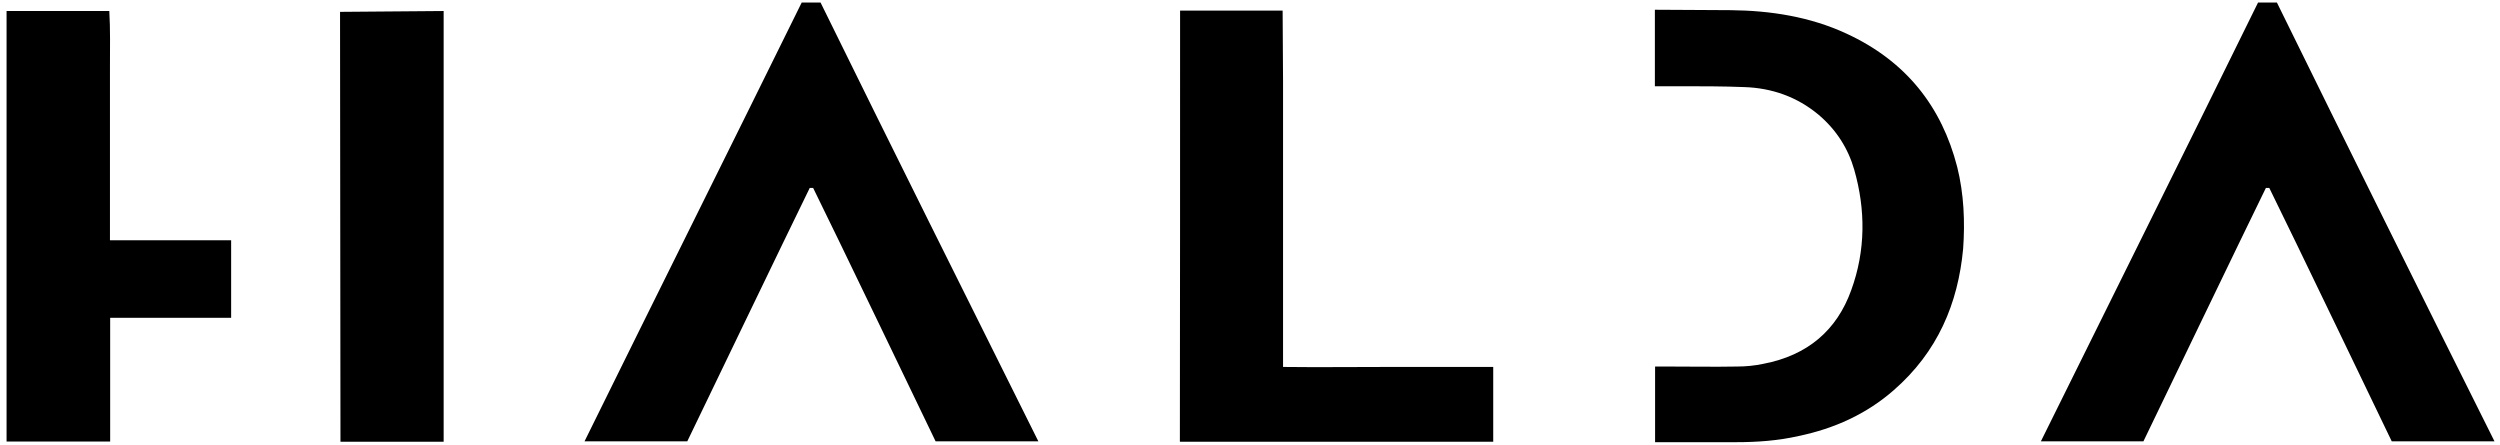 <?xml version="1.0" encoding="UTF-8"?> <svg xmlns="http://www.w3.org/2000/svg" xmlns:xlink="http://www.w3.org/1999/xlink" version="1.1" id="Layer_1" x="0px" y="0px" viewBox="0 0 118 21" style="enable-background:new 0 0 118 21;" xml:space="preserve"> <path d="M55.7,0.5c1.64,0,3.21,0,4.84,0c0,1.12,0.02,2.23,0.02,3.35s0,2.23,0,3.35s0,2.23,0,3.35c0,1.12,0,2.23,0,3.35 c0,1.12,0,2.23,0,3.42c1.66,0.02,3.32,0,4.96,0c1.64,0,3.28,0,4.96,0c0,1.19,0,2.34,0,3.53c-4.92,0-9.85,0-14.79,0 C55.7,14.07,55.7,7.3,55.7,0.5z"></path> <path d="M20.94,0.52l-4.89,0.04c0,0,0.02,17.39,0.02,20.29c1.66,0,3.25,0,4.87,0C20.94,20.28,20.94,0.52,20.94,0.52z"></path> <path d="M92.38,7.88c-0.73-2.84-2.41-5-5.24-6.3c-1.71-0.79-3.56-1.08-5.45-1.1c-1.1,0-2.34-0.02-3.58-0.02v3.61 c0.4,0,0.98,0,1.17,0c1.01,0,2.04,0,3.04,0.04c1.31,0.04,2.5,0.46,3.51,1.3c0.84,0.71,1.4,1.59,1.69,2.6 c0.54,1.89,0.54,3.81-0.14,5.68c-0.68,1.9-2.06,3.08-4.14,3.48c-0.42,0.09-0.84,0.13-1.26,0.13c-1.08,0.02-2.15,0-3.23,0 c-0.05,0-0.37,0-0.63,0v3.57c1.33,0,2.67,0,3.84,0c0.98,0,1.97-0.07,2.93-0.29c1.69-0.35,3.21-1.04,4.49-2.16 c2.08-1.81,3.04-4.1,3.28-6.68C92.75,10.48,92.7,9.16,92.38,7.88z"></path> <path d="M10.92,11.34c-1.97,0-4.35,0-5.73,0c0-0.93,0-4.67,0-5.55s0-1.76,0-2.64S5.21,1.4,5.16,0.52c-1.66,0-3.25,0-4.85,0 c0,6.79,0,13.55,0,20.32c1.64,0,3.23,0,4.89,0c0-2.93,0-2.95,0-5.84c1.38,0,3.77,0,5.71,0V11.34z"></path> <path d="M38.73,0.12c-0.09,0-0.8,0-0.89,0C34.44,7.02,31,13.91,27.59,20.83c1.66,0,3.23,0,4.85,0c0.16-0.33,4.85-10.07,5.78-11.96 c0,0,0,0,0.02,0c0,0,0.12,0,0.14,0c0.94,1.89,5.62,11.63,5.78,11.96c1.59,0,3.18,0,4.85,0C45.56,13.91,42.12,7.02,38.73,0.12z"></path> <path d="M107.47,0.12c-0.09,0-0.79,0-0.89,0c-3.39,6.9-6.83,13.79-10.25,20.71c1.66,0,3.23,0,4.84,0 c0.16-0.33,4.85-10.07,5.78-11.96c0,0,0,0,0.02,0c0,0,0.12,0,0.14,0c0.94,1.89,5.62,11.63,5.78,11.96c1.59,0,3.18,0,4.85,0 C114.28,13.91,110.86,7.02,107.47,0.12z"></path> </svg> 